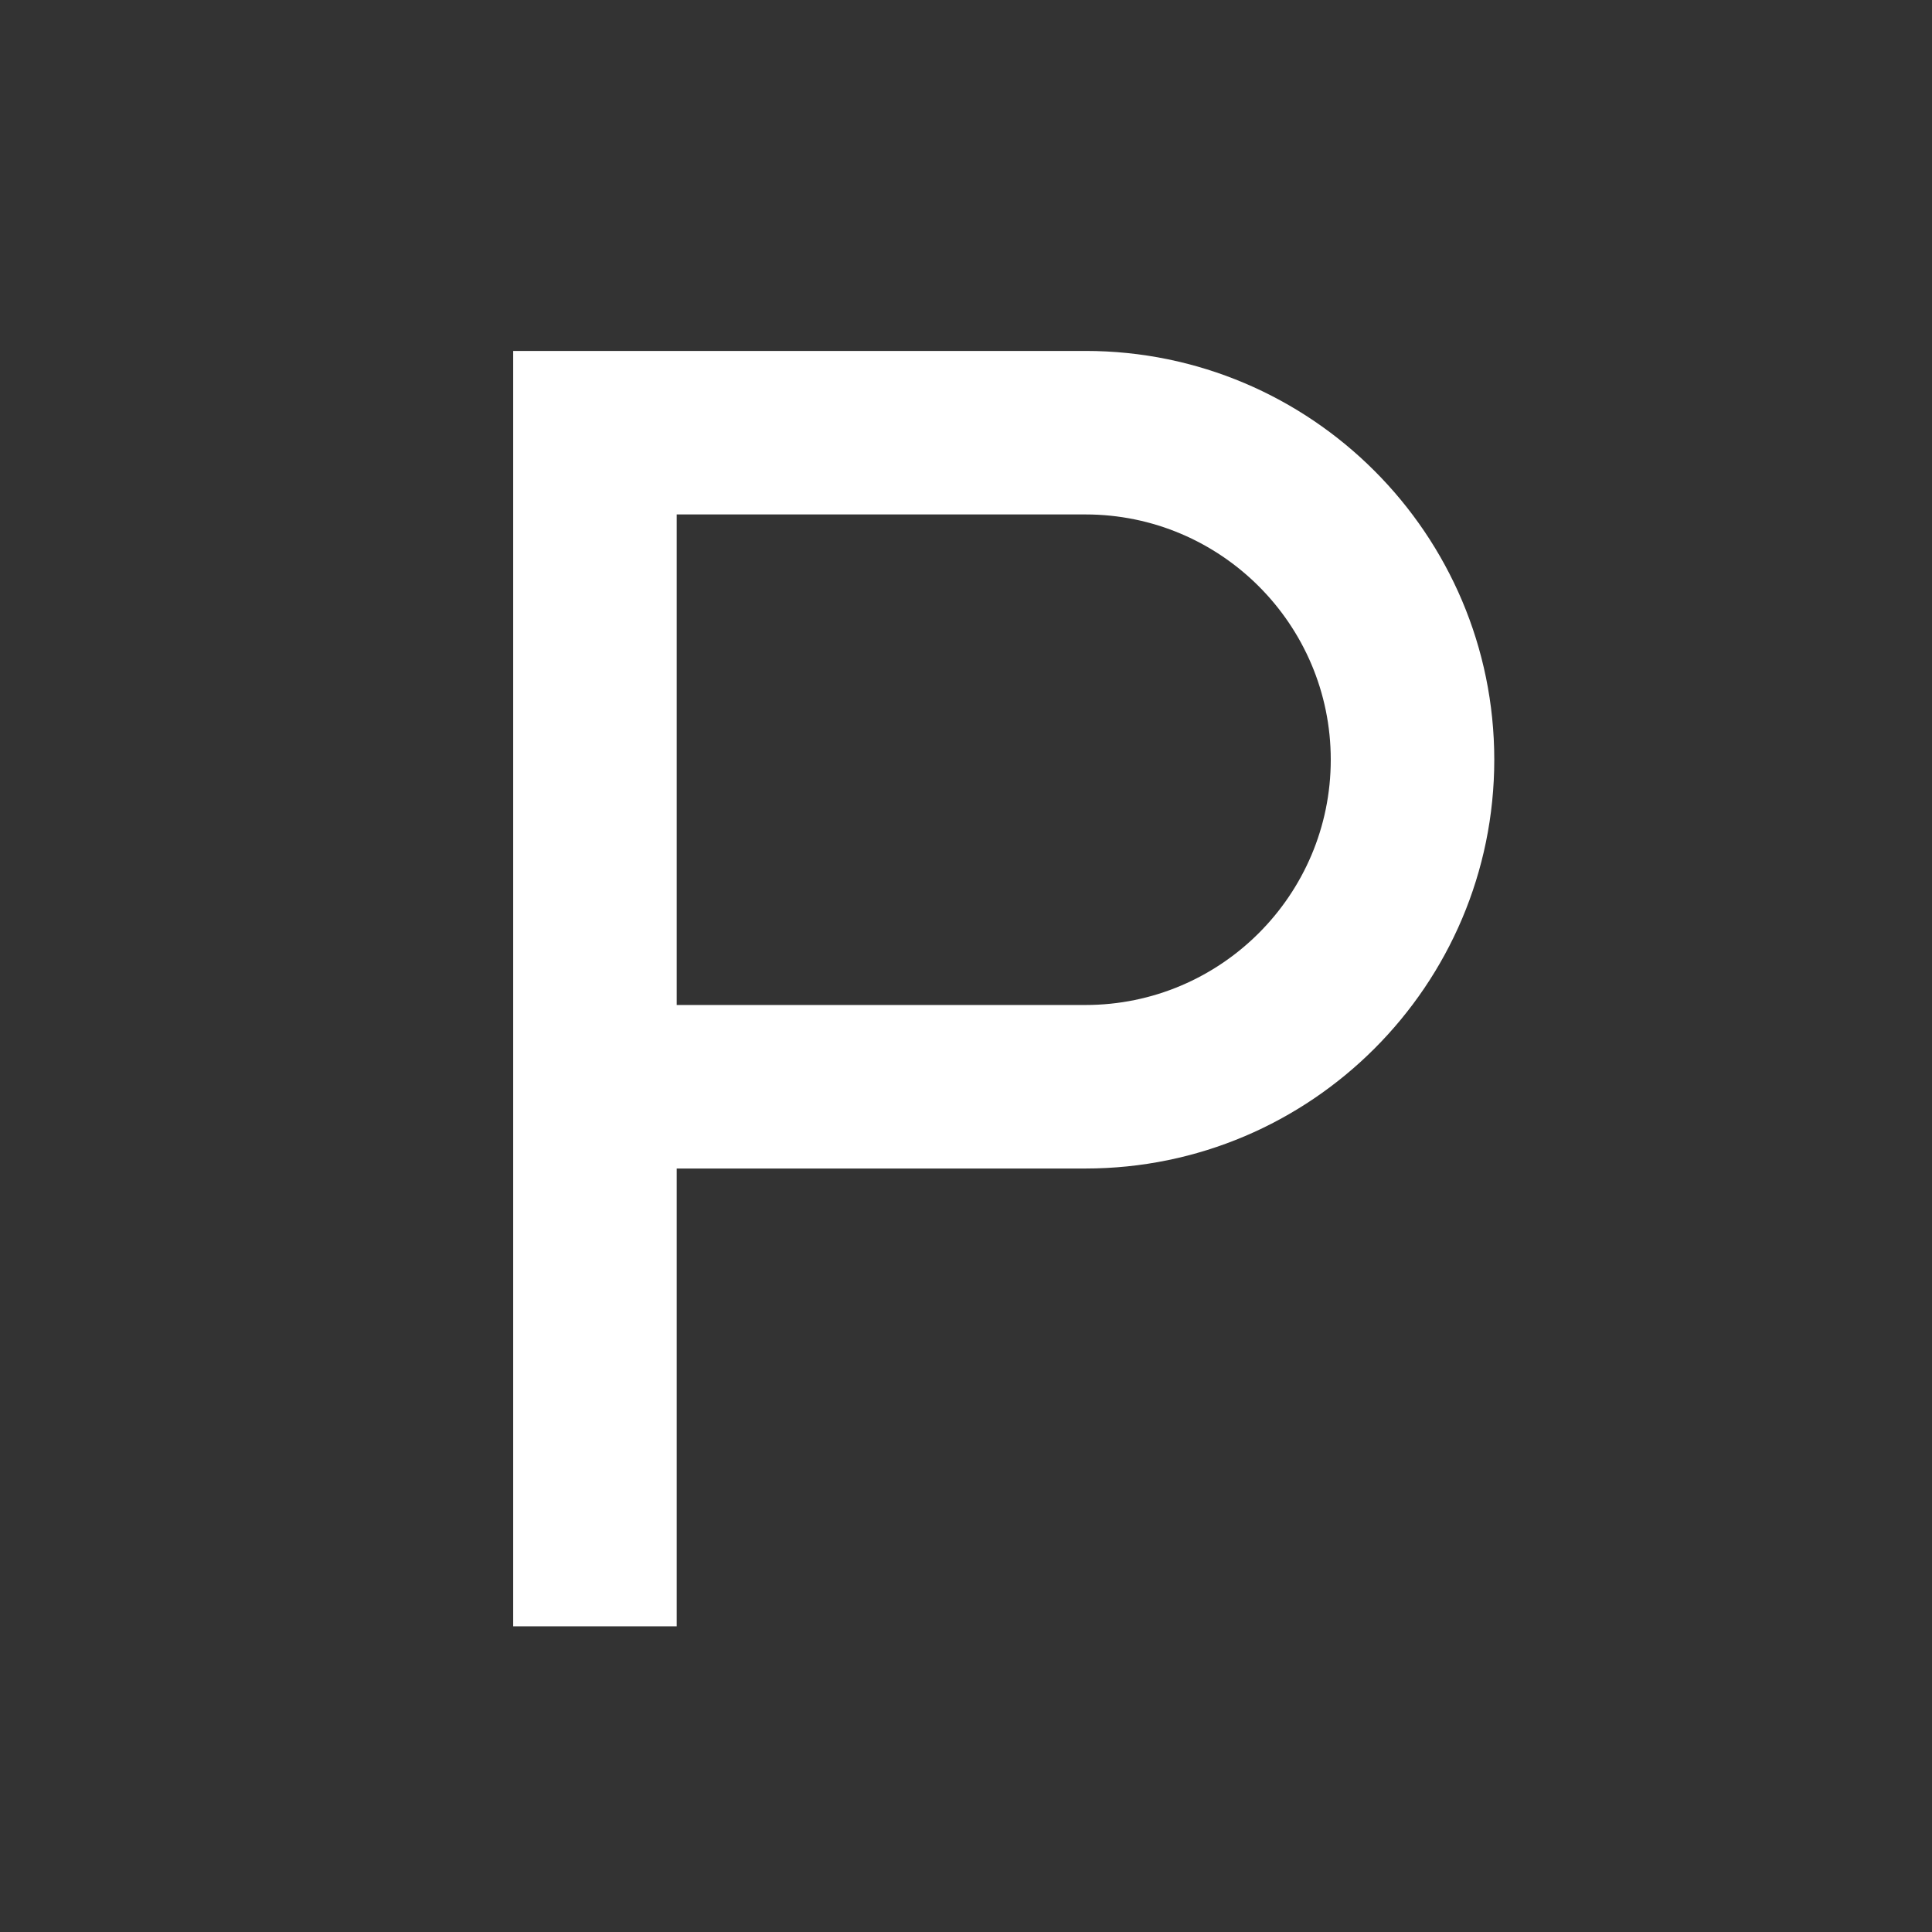 <?xml version="1.0" encoding="utf-8"?>
<!-- Generator: Adobe Illustrator 22.0.1, SVG Export Plug-In . SVG Version: 6.00 Build 0)  -->
<svg version="1.1" id="Capa_1" xmlns="http://www.w3.org/2000/svg" xmlns:xlink="http://www.w3.org/1999/xlink" x="0px" y="0px"
	 viewBox="0 0 512 512" style="enable-background:new 0 0 512 512;fill:#ffffff;" xml:space="preserve">
<rect x="0" y="0" width="512" height="512" fill="#333333" stroke="none"/>
<g>
	<g>
		<g>
			<path d="M287.667,93H136v338h43.333V309.667h108.333c59.735,0,108.333-48.598,108.333-108.333S347.402,93,287.667,93z
				 M287.667,266.333H179.333v-130h108.333c35.841,0,65,29.159,65,65S323.508,266.333,287.667,266.333z"/>
		</g>
	</g>
</g>
</svg>

